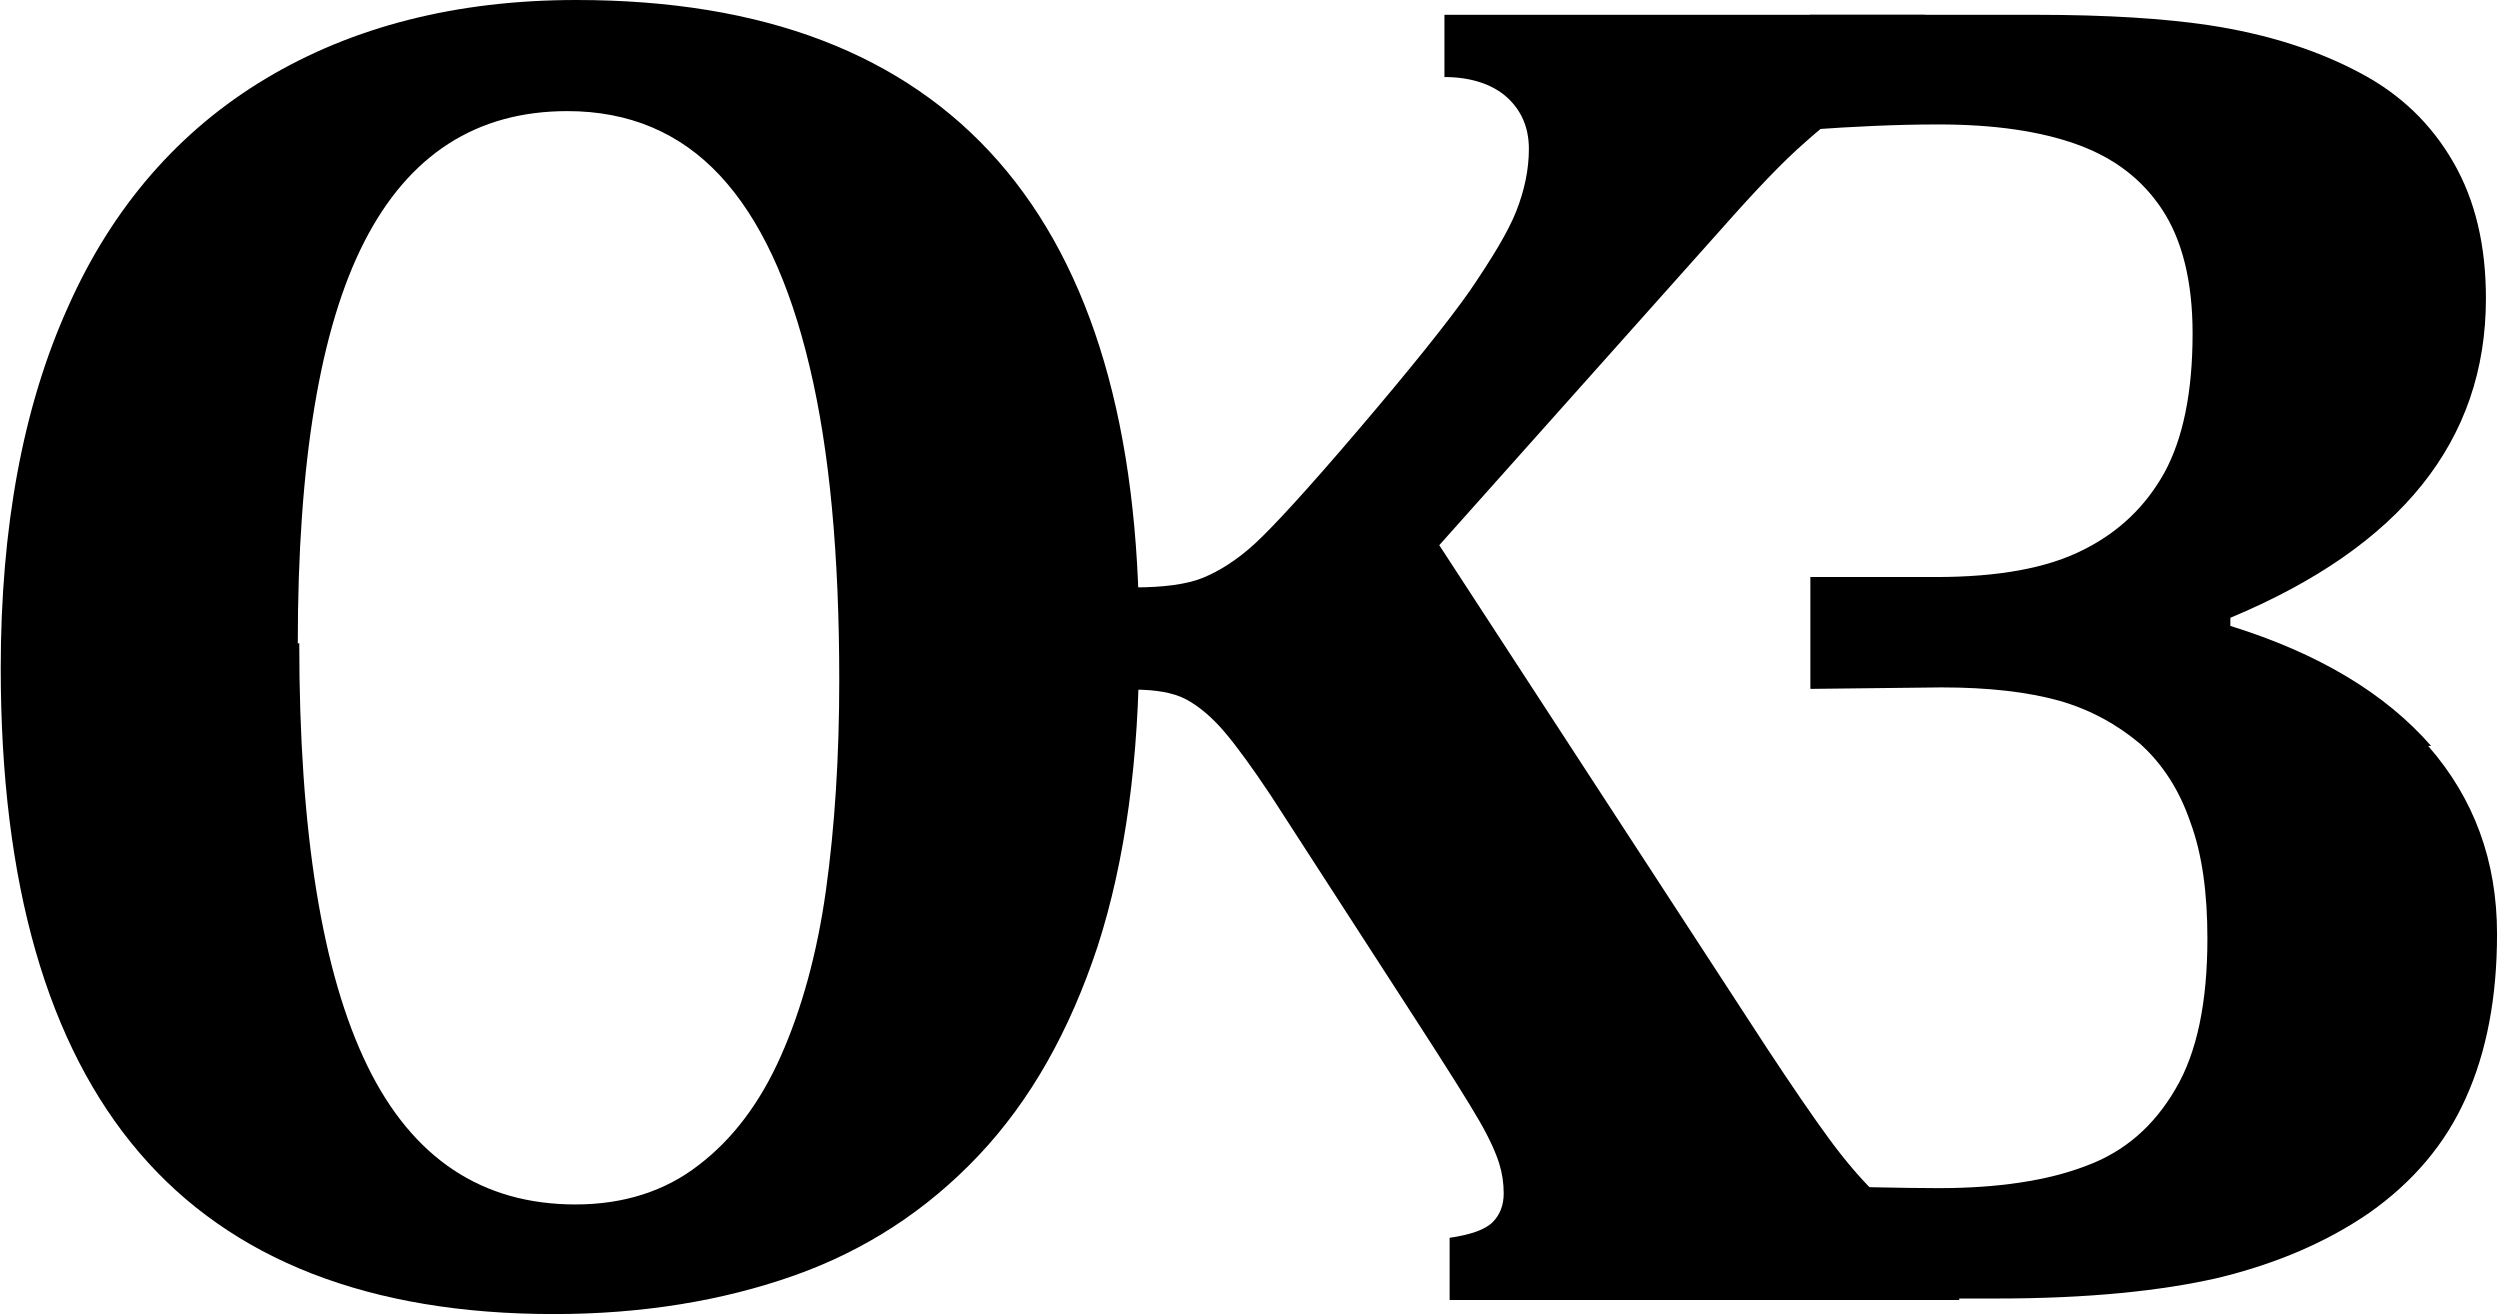 <?xml version="1.0" encoding="UTF-8"?>
<svg id="Calque_2" data-name="Calque 2" xmlns="http://www.w3.org/2000/svg" viewBox="0 0 33.75 17.74">
  <g id="Blanc">
    <g id="logo_noir" data-name="logo noir">
      <path d="m7.48,17.74c-2.49,0-4.36-.73-5.6-2.18s-1.87-3.63-1.87-6.54c0-1.9.3-3.53.91-4.88.6-1.35,1.5-2.38,2.67-3.08S6.16,0,7.78,0c2.53,0,4.43.73,5.7,2.18,1.27,1.45,1.9,3.61,1.9,6.47,0,1.6-.19,2.97-.56,4.12-.38,1.15-.91,2.09-1.61,2.83s-1.53,1.28-2.49,1.62-2.05.52-3.24.52Zm-3.44-9.06c0,2.56.31,4.46.92,5.71.61,1.25,1.55,1.87,2.81,1.87.65,0,1.21-.18,1.66-.53.46-.35.83-.84,1.11-1.47.28-.63.49-1.38.61-2.24s.18-1.81.18-2.84c0-1.68-.13-3.1-.4-4.23-.27-1.14-.67-2-1.21-2.58-.54-.58-1.23-.87-2.06-.87-1.23,0-2.14.59-2.74,1.76-.6,1.17-.9,2.98-.9,5.43Z"/>
      <path d="m25.78,16.46c-.17-.09-.33-.22-.5-.39s-.37-.4-.59-.7c-.22-.3-.5-.71-.83-1.21l-4.43-6.8,3.81-4.27c.46-.52.83-.91,1.13-1.17.3-.27.56-.46.79-.58s.5-.21.83-.27V.2h-6.49v.84c.36,0,.65.1.84.27s.3.4.3.7c0,.28-.06.56-.17.84-.11.28-.33.64-.63,1.08-.31.44-.81,1.06-1.5,1.87-.69.81-1.16,1.32-1.4,1.54s-.48.37-.7.46-.54.13-.93.13v1.38c.29,0,.53.04.7.13.17.09.35.24.52.44s.38.49.62.85l1.94,3c.44.68.73,1.14.88,1.4s.23.45.27.58c.04.13.06.26.06.4,0,.16-.05.29-.15.39-.1.1-.3.17-.58.21v.84h6.88v-.83c-.27-.08-.49-.16-.65-.25Z"/>
      <path d="m32.82,10.07c-.62-.71-1.52-1.25-2.71-1.62v-.11c2.3-.96,3.45-2.39,3.45-4.31,0-.71-.14-1.32-.44-1.84-.3-.52-.71-.91-1.23-1.19-.59-.32-1.28-.54-2.07-.66-.6-.09-1.38-.14-2.32-.14h-3.07v1.55s0,0,0,0h0s.01,0,.01,0c0,0,0,0,0,0,0,0,0,0,0,0h0s0,0,0,0c0,0,0,0,0,0h0s0,0,0,0c0,0,0,0,0,0,0,0,0,0,0,0,0,0,0,0,0,0h0c.56-.04,1.14-.07,1.73-.07.75,0,1.37.09,1.87.27s.88.47,1.15.88c.27.41.41.97.41,1.67,0,.8-.13,1.42-.38,1.88-.25.45-.61.8-1.09,1.04-.49.25-1.15.37-2,.37h-1.69v1.51l1.77-.02c.63,0,1.16.06,1.59.18.42.12.78.32,1.09.58.3.27.53.62.68,1.06.16.43.23.96.23,1.57,0,.86-.14,1.54-.43,2.03-.29.5-.69.85-1.21,1.04-.52.2-1.19.3-1.99.3-.47,0-1.27-.02-1.59-.03-.03.51-.08,1.02-.12,1.52h2.5c1.21,0,2.21-.1,2.99-.28.78-.19,1.46-.48,2.04-.88.58-.41,1.02-.92,1.3-1.55.28-.62.42-1.36.42-2.21,0-.99-.31-1.83-.93-2.54Z"/>
    </g>
  </g>
</svg>